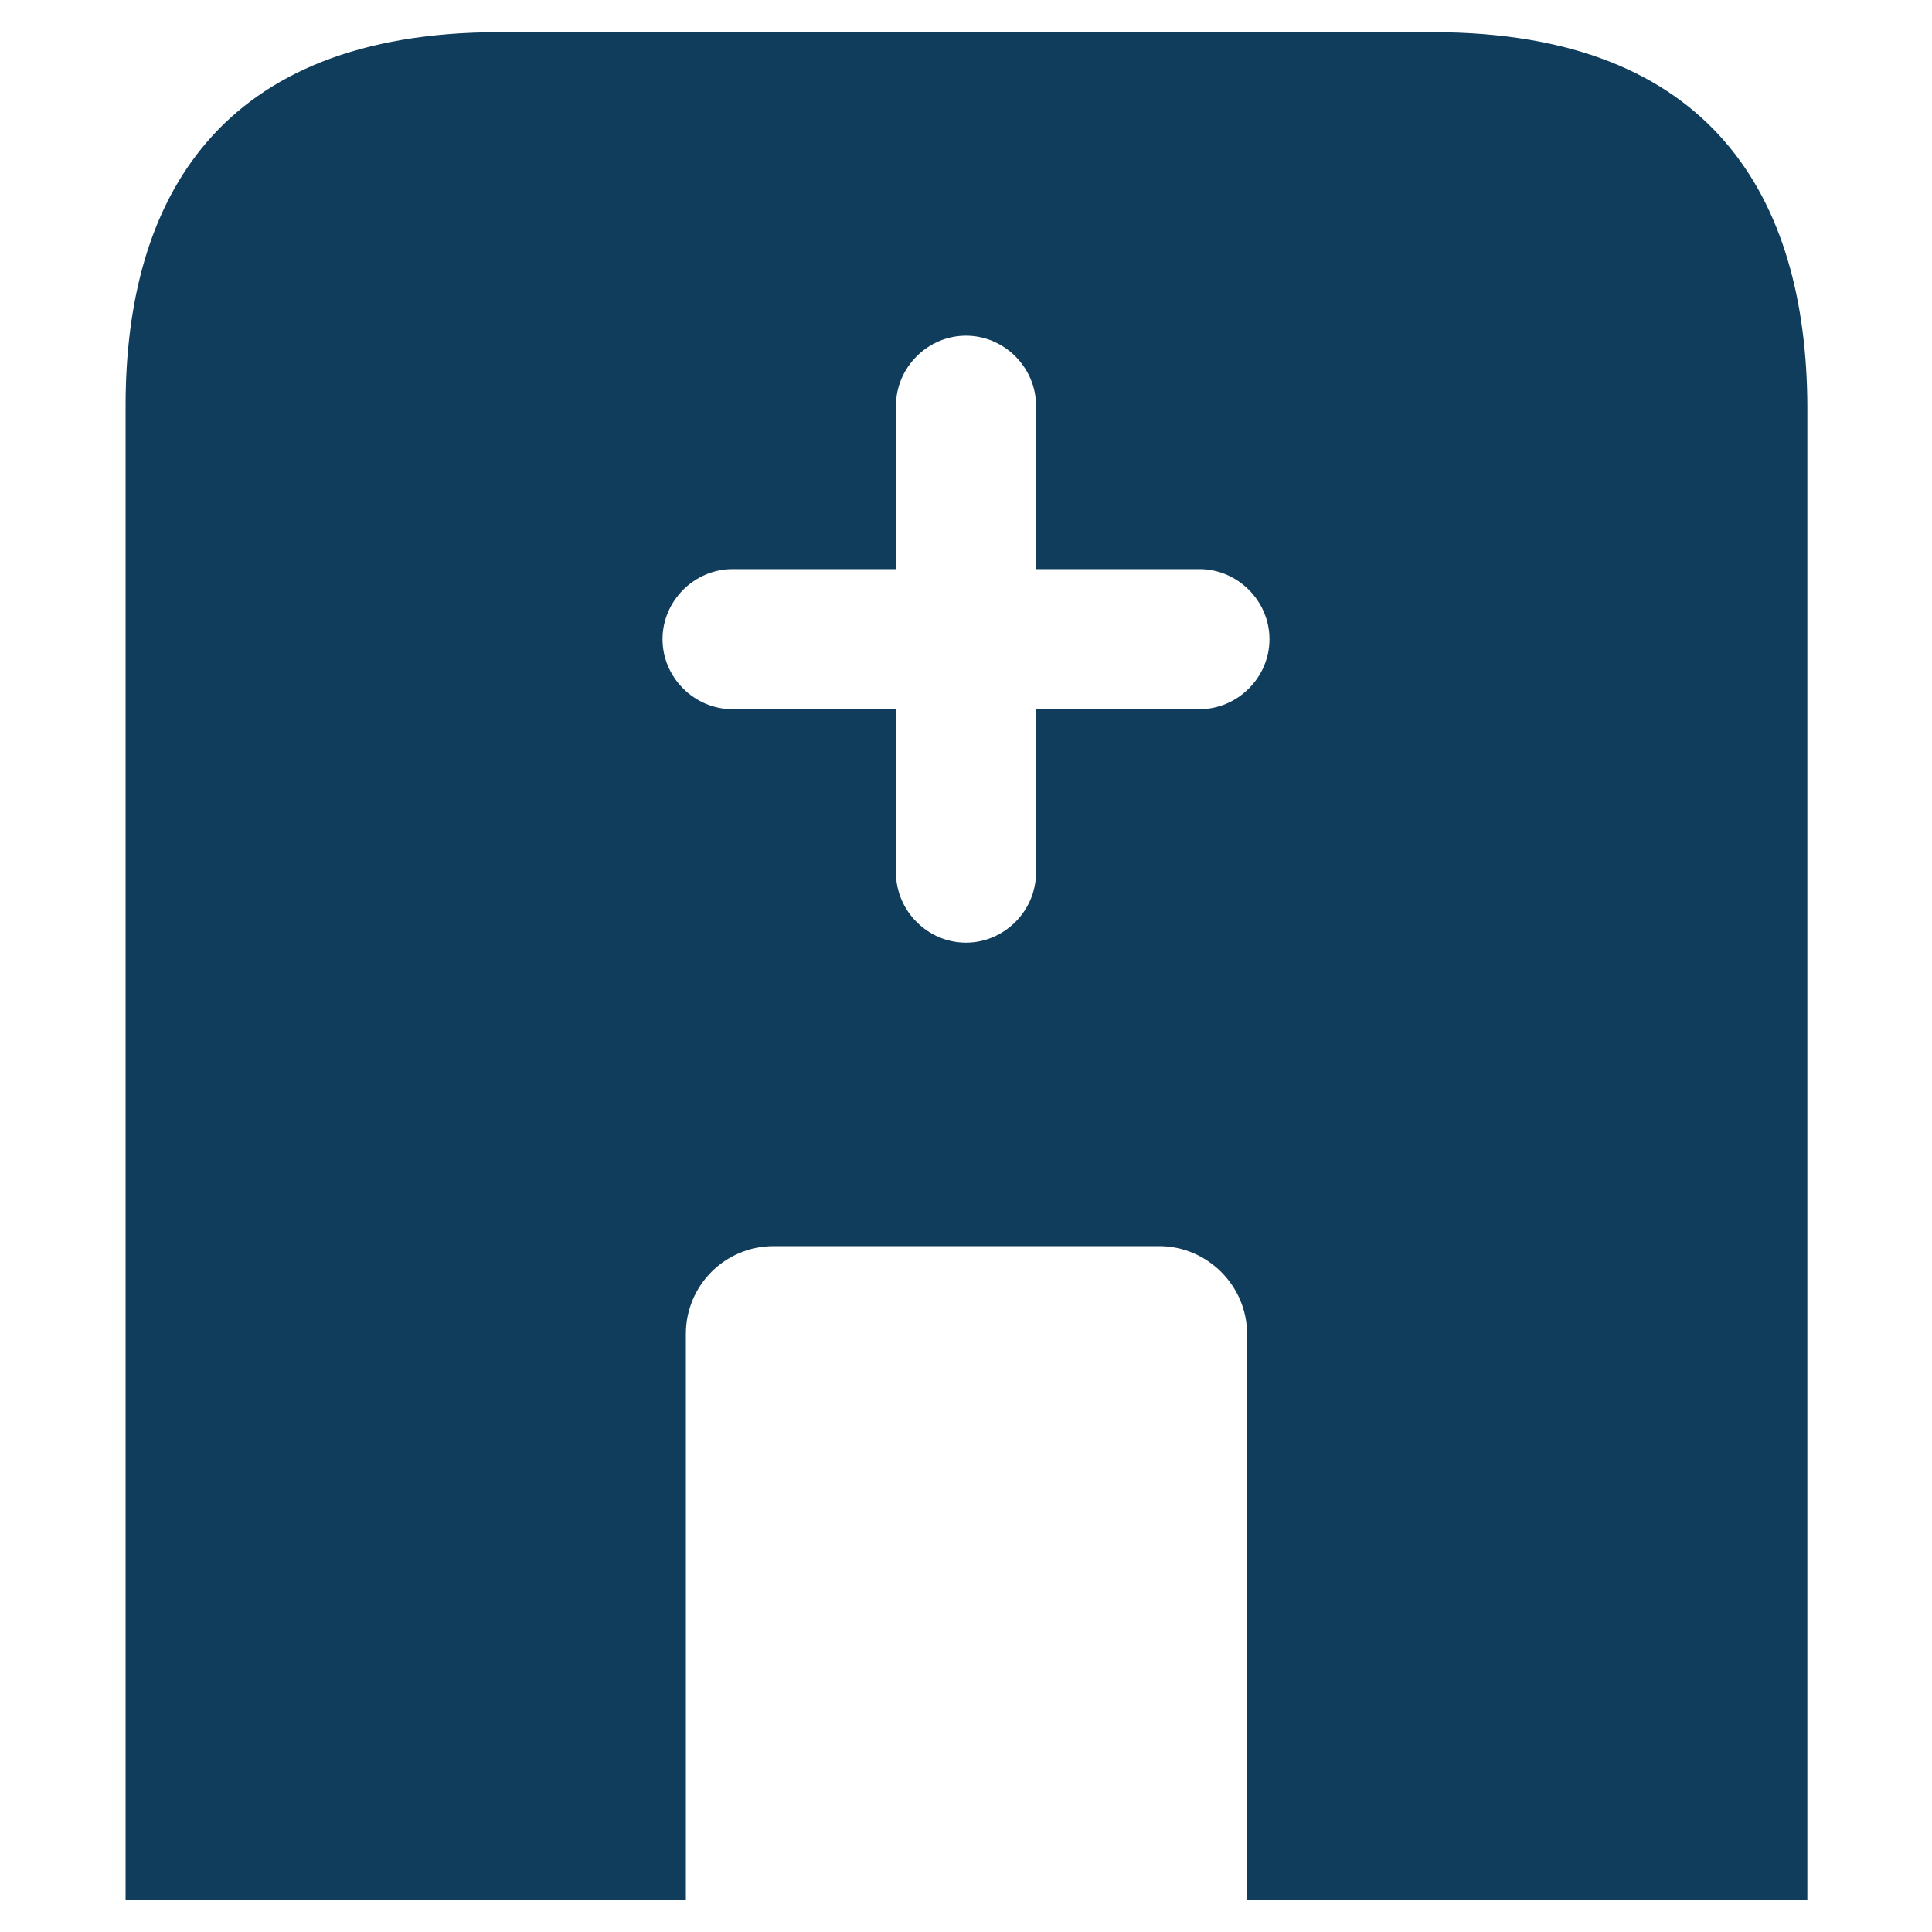 <svg width="24" height="24" viewBox="0 0 44 50" fill="none" xmlns="http://www.w3.org/2000/svg">
<path d="M34.083 0.833H9.917C2.667 0.833 0.25 5.159 0.25 10.5V49.167H14.75V34.522C14.75 33.265 15.765 32.25 17.022 32.25H27.003C28.235 32.25 29.274 33.265 29.274 34.522V49.167H43.774V10.5C43.75 5.159 41.333 0.833 34.083 0.833ZM28.042 18.354H23.812V22.584C23.812 23.574 22.991 24.396 22 24.396C21.009 24.396 20.188 23.574 20.188 22.584V18.354H15.958C14.967 18.354 14.146 17.533 14.146 16.542C14.146 15.551 14.967 14.729 15.958 14.729H20.188V10.5C20.188 9.509 21.009 8.688 22 8.688C22.991 8.688 23.812 9.509 23.812 10.5V14.729H28.042C29.032 14.729 29.854 15.551 29.854 16.542C29.854 17.533 29.032 18.354 28.042 18.354Z" fill="#103D5C"/>
</svg>
